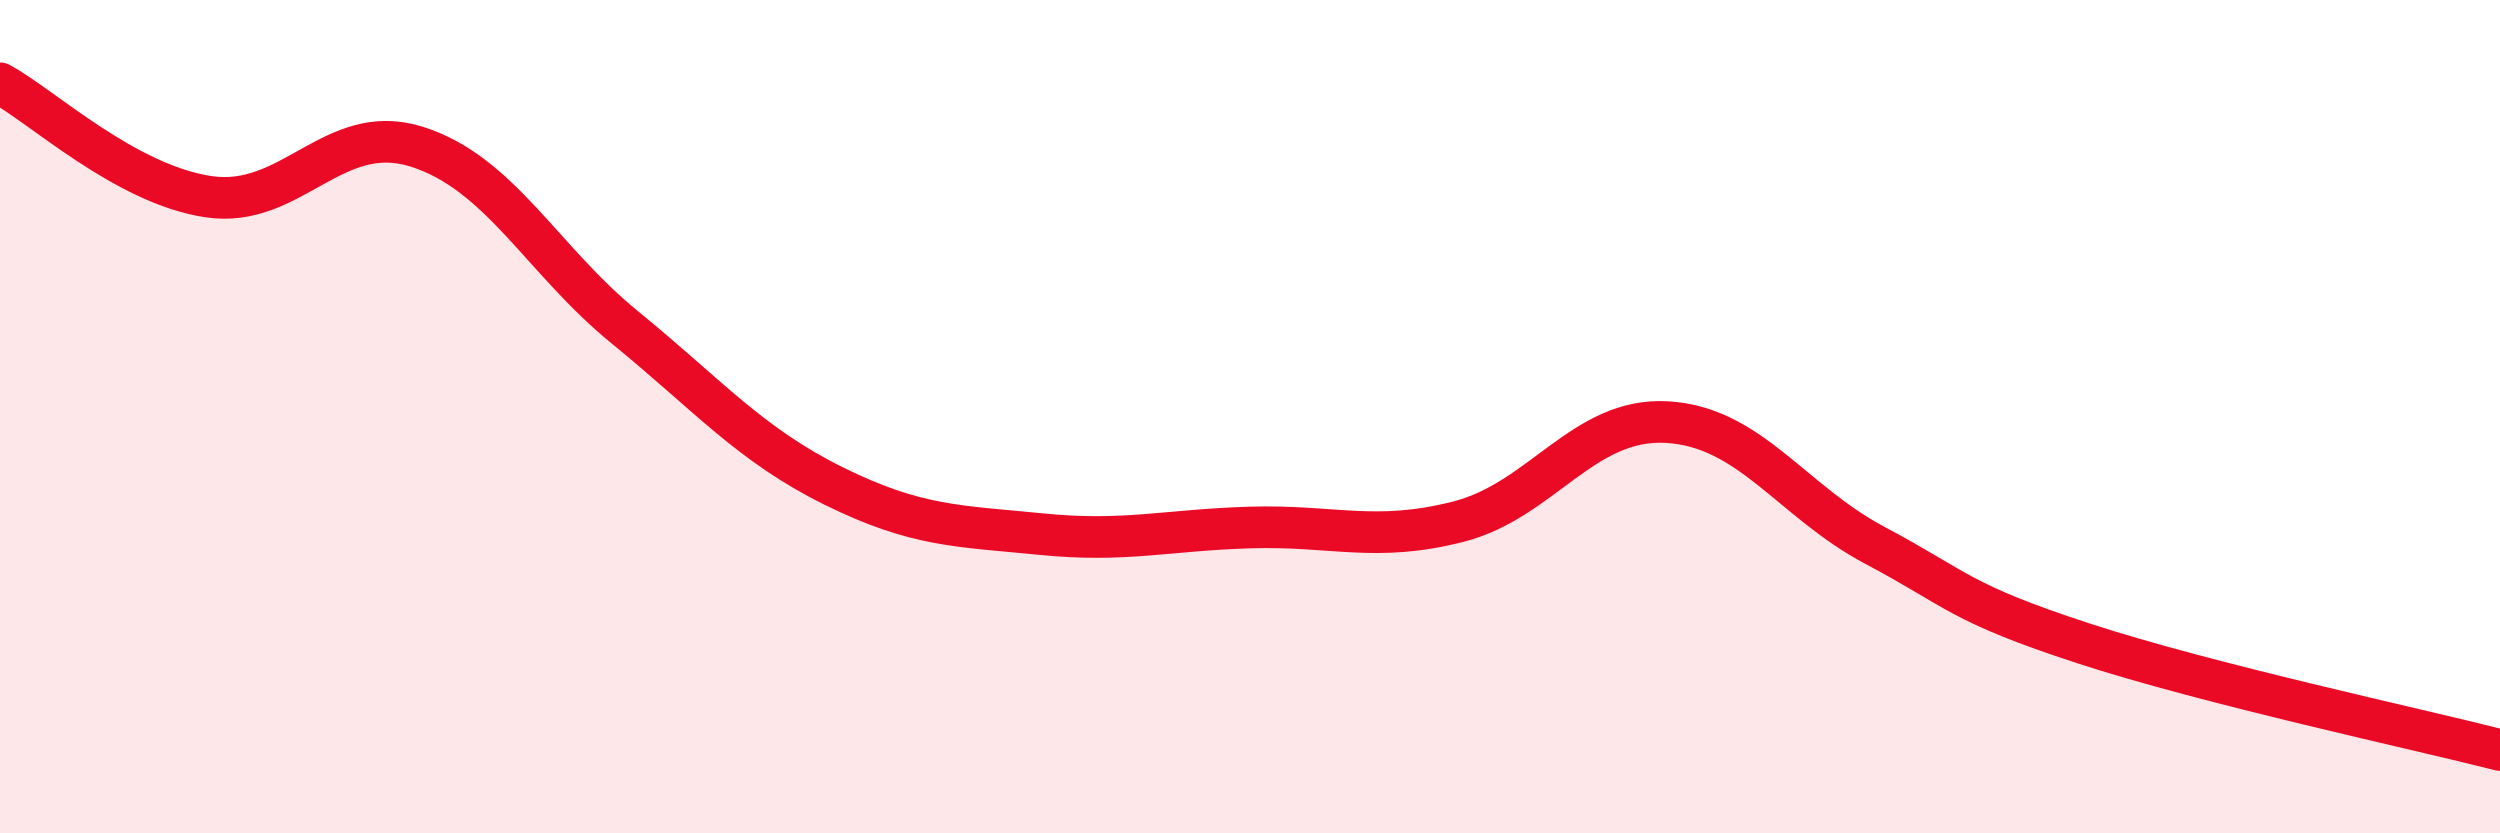 
    <svg width="60" height="20" viewBox="0 0 60 20" xmlns="http://www.w3.org/2000/svg">
      <path
        d="M 0,2 C 1,2.54 3,4.42 5,4.72 C 7,5.02 8,2.89 10,3.52 C 12,4.15 13,6.23 15,7.86 C 17,9.49 18,10.67 20,11.66 C 22,12.65 23,12.62 25,12.82 C 27,13.02 28,12.72 30,12.66 C 32,12.6 33,13.03 35,12.52 C 37,12.01 38,10.02 40,10.13 C 42,10.24 43,12.03 45,13.09 C 47,14.15 47,14.46 50,15.44 C 53,16.42 58,17.49 60,18L60 20L0 20Z"
        fill="#EB0A25"
        opacity="0.1"
        stroke-linecap="round"
        stroke-linejoin="round"
      />
      <path
        d="M 0,2 C 1,2.54 3,4.42 5,4.72 C 7,5.02 8,2.89 10,3.52 C 12,4.15 13,6.23 15,7.86 C 17,9.49 18,10.67 20,11.66 C 22,12.65 23,12.62 25,12.82 C 27,13.02 28,12.72 30,12.66 C 32,12.6 33,13.03 35,12.52 C 37,12.01 38,10.02 40,10.13 C 42,10.24 43,12.03 45,13.09 C 47,14.15 47,14.46 50,15.44 C 53,16.42 58,17.49 60,18"
        stroke="#EB0A25"
        stroke-width="1"
        fill="none"
        stroke-linecap="round"
        stroke-linejoin="round"
      />
    </svg>
  